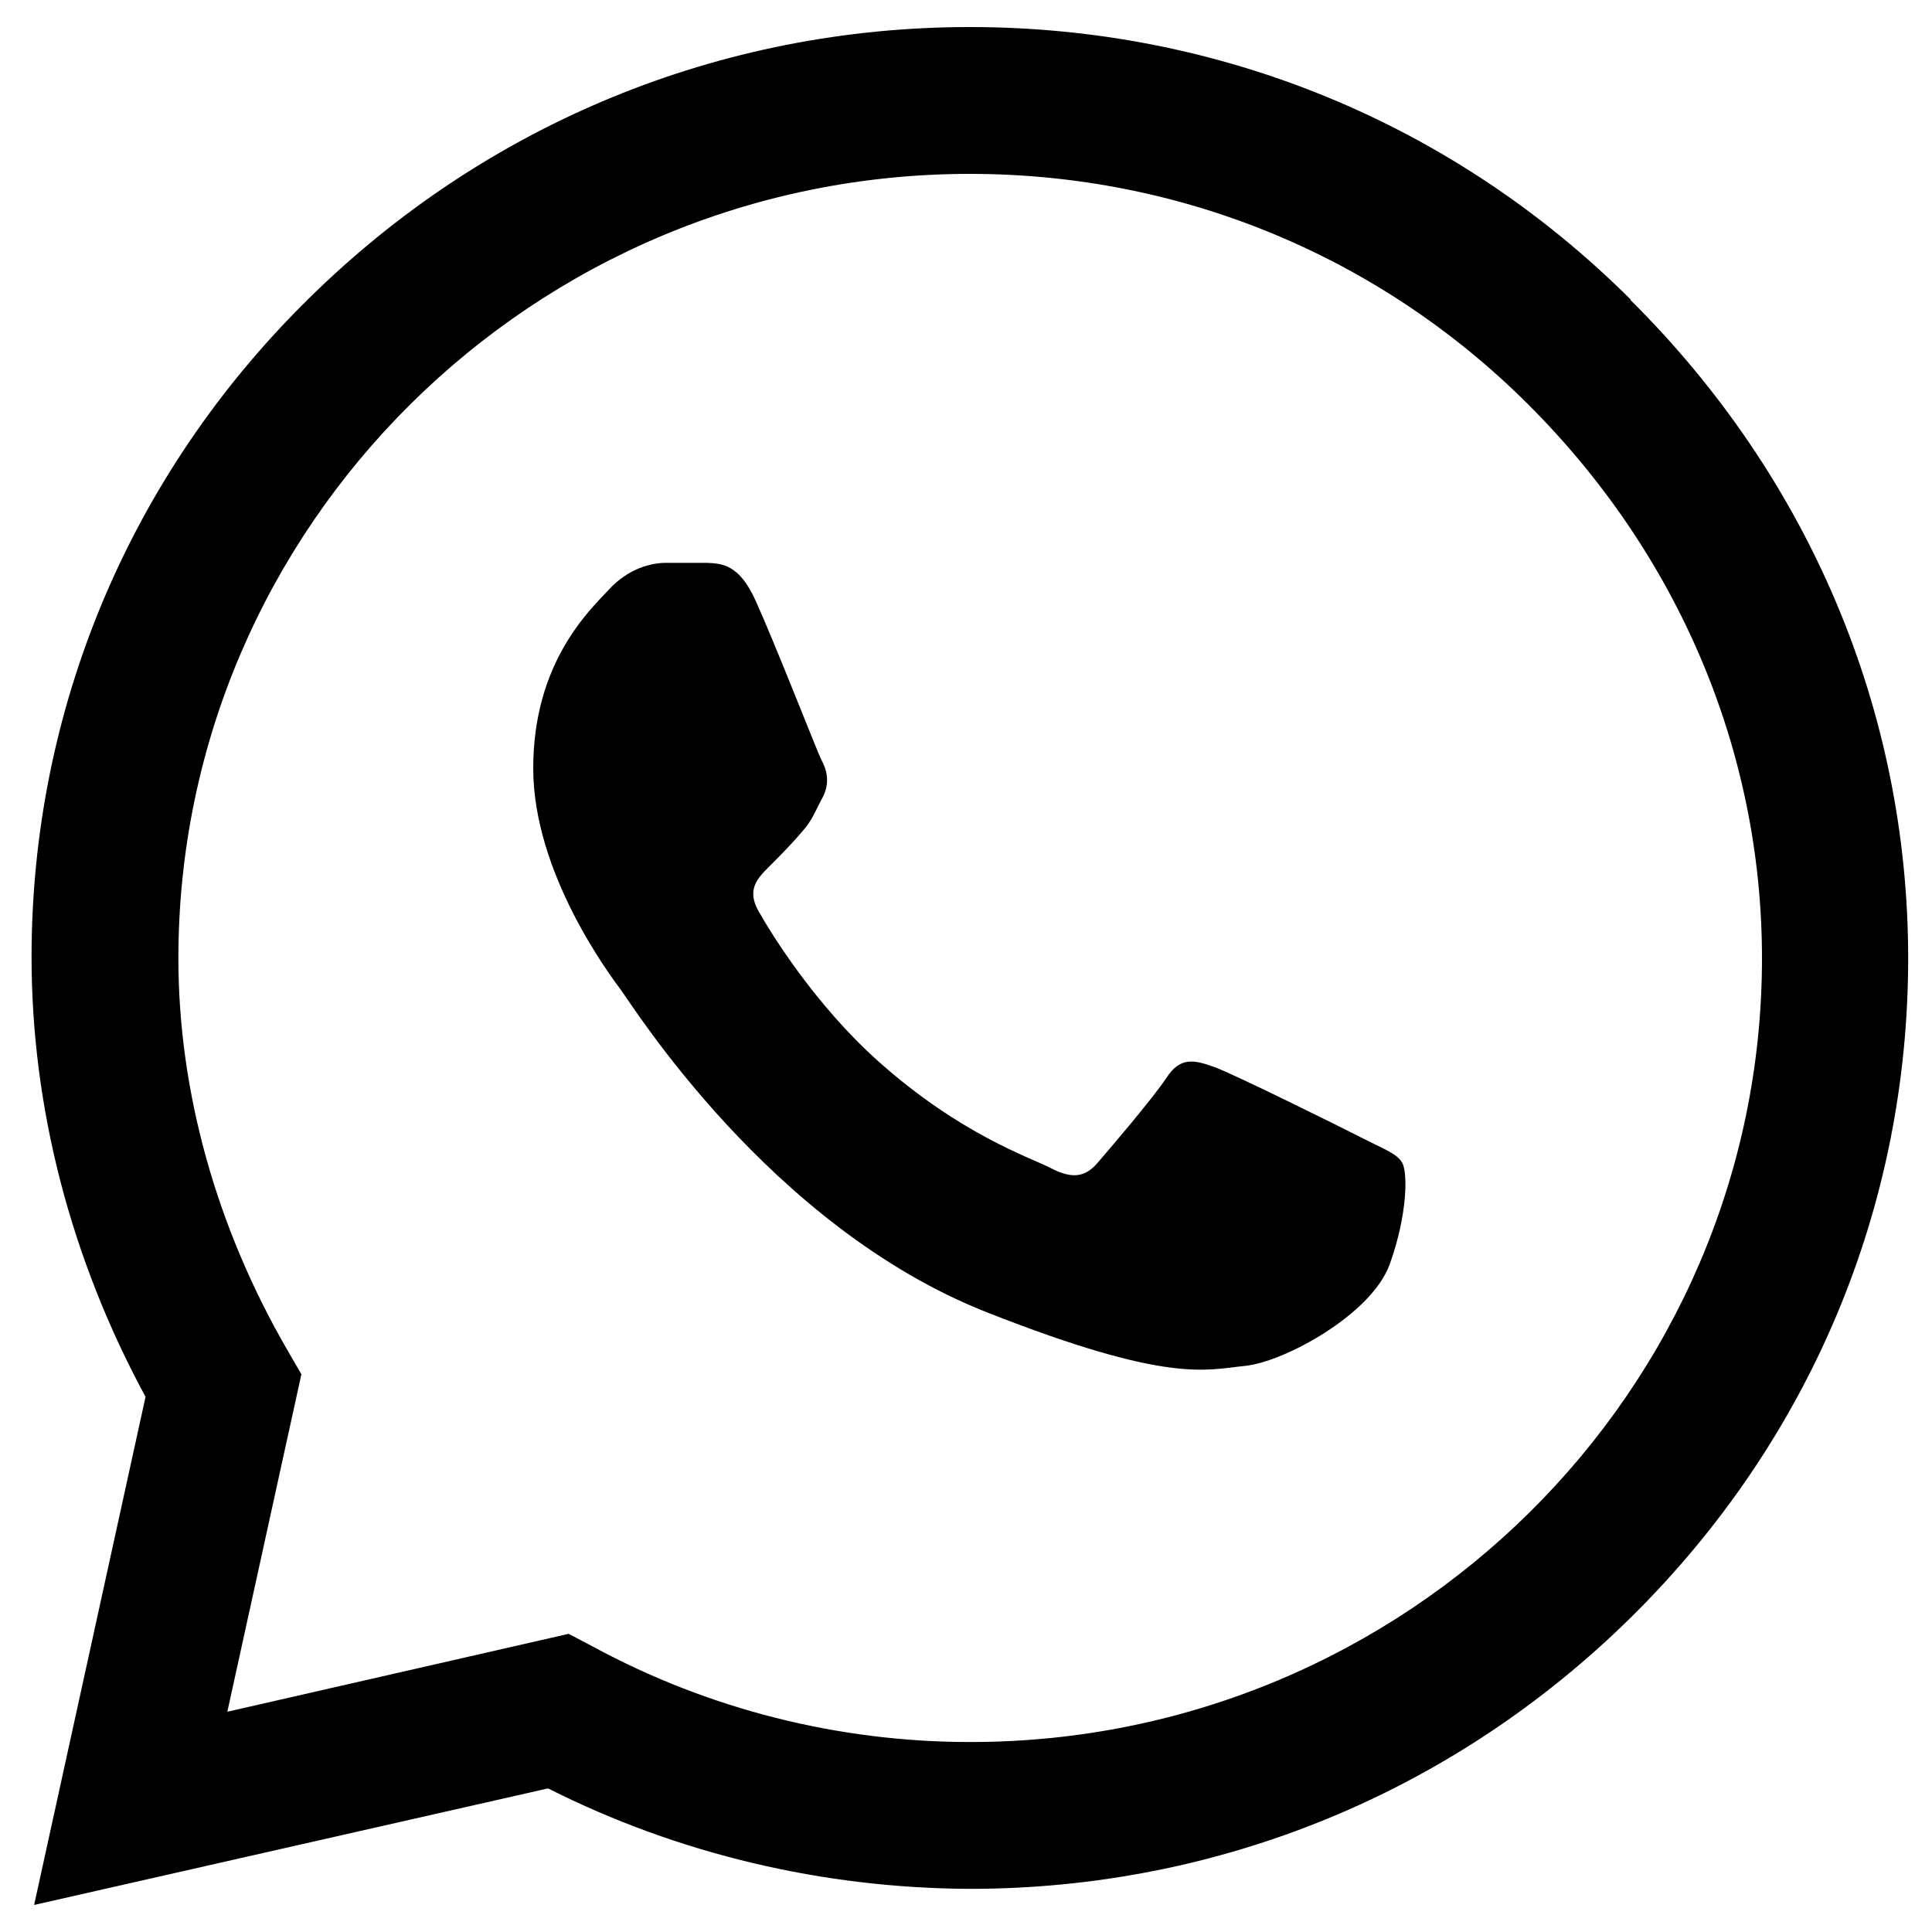 <?xml version="1.0" encoding="UTF-8"?>
<svg id="Layer_1" data-name="Layer 1" xmlns="http://www.w3.org/2000/svg" viewBox="0 0 30 30">
  <path d="M25.32,4.65C22.58,1.92,18.94.42,15.06.42c-3.87,0-7.52,1.5-10.28,4.23C2.01,7.38.49,11.02.49,14.86H.49c0,2.34.61,4.69,1.77,6.83l-1.73,7.89,7.98-1.81c2.02,1.02,4.27,1.55,6.55,1.56h0c3.87,0,7.52-1.5,10.28-4.23,2.77-2.74,4.29-6.36,4.29-10.22,0-3.83-1.53-7.46-4.31-10.22ZM15.06,27.05h0c-2.04,0-4.06-.51-5.85-1.48l-.38-.2-5.3,1.21,1.15-5.24-.22-.38c-1.1-1.9-1.69-4.01-1.69-6.08,0-6.71,5.52-12.18,12.29-12.18,3.27,0,6.35,1.27,8.66,3.57,2.35,2.34,3.64,5.4,3.64,8.61,0,6.71-5.52,12.17-12.29,12.17Z"/>
  <path d="M10.98,8.74h-.64c-.22,0-.58.08-.89.42-.31.33-1.17,1.14-1.17,2.77s1.19,3.21,1.36,3.44c.17.22,2.31,3.68,5.69,5.01,2.82,1.11,3.39.89,4,.83.61-.06,1.97-.8,2.25-1.58s.28-1.44.19-1.58c-.08-.14-.31-.22-.64-.39-.33-.17-1.97-.98-2.27-1.09-.31-.11-.53-.17-.75.17-.22.33-.88,1.1-1.07,1.32-.19.22-.39.25-.72.08-.33-.17-1.4-.52-2.67-1.65-.99-.88-1.68-2-1.87-2.34-.19-.33-.02-.51.15-.68.15-.15.35-.35.52-.55.17-.19.21-.33.33-.55.11-.22.06-.42-.03-.58-.08-.17-.72-1.81-1.02-2.47h0c-.25-.55-.51-.57-.75-.58Z"/>
</svg>